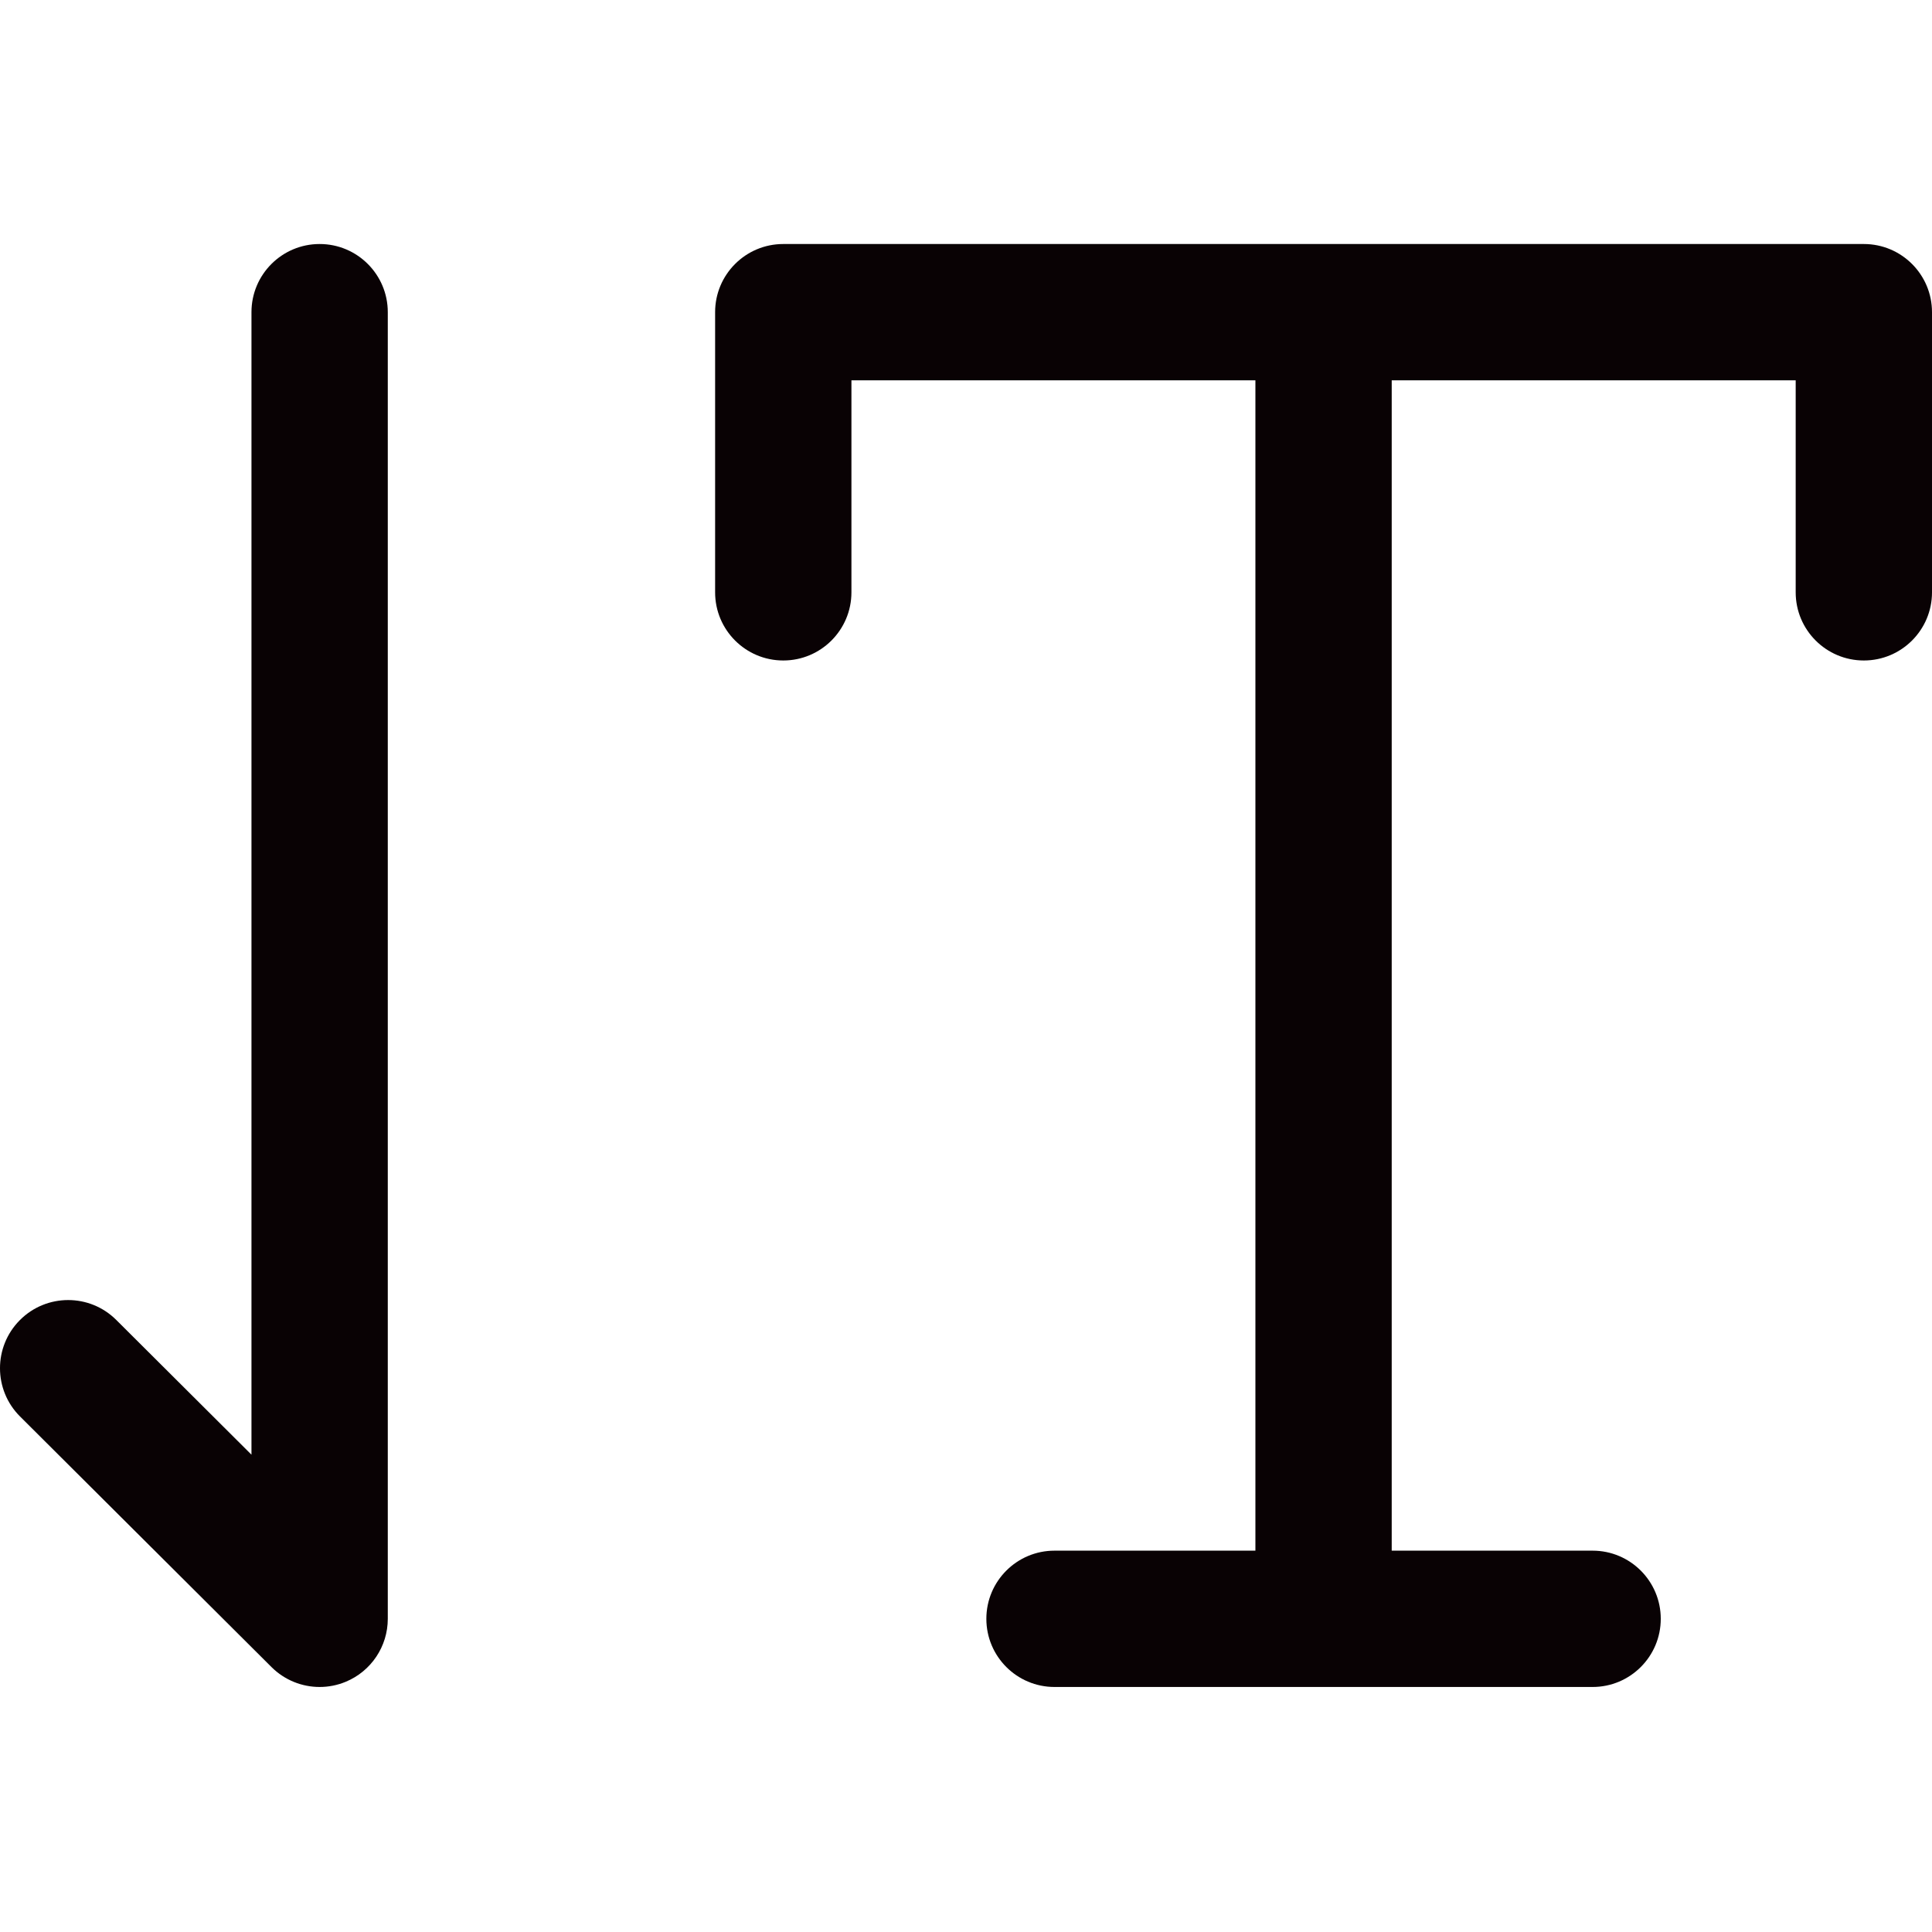 <?xml version="1.0" encoding="utf-8"?>
<!-- Generator: Adobe Illustrator 22.1.0, SVG Export Plug-In . SVG Version: 6.00 Build 0)  -->
<svg version="1.1" id="图形" xmlns="http://www.w3.org/2000/svg" xmlns:xlink="http://www.w3.org/1999/xlink" x="0px" y="0px"
	 viewBox="90.288 58.809 850.394 850.394" enable-background="new 90.288 58.809 850.394 850.394" xml:space="preserve">
<g>
	<path fill="#090204" d="M910.682,166.217H435.055c-16.568,0-30,13.432-30,30v123.312c0,16.568,13.432,30,30,30s30-13.432,30-30
		v-93.312h177.814v515.136h-88.424c-16.568,0-30,13.432-30,30s13.432,30,30,30h236.847c16.568,0,30-13.432,30-30s-13.432-30-30-30
		h-88.423V226.217h177.813v93.312c0,16.568,13.432,30,30,30s30-13.432,30-30V196.217
		C940.682,179.648,927.25,166.217,910.682,166.217z"/>
	<path fill="#090204" d="M230.977,166.217c-16.568,0-30,13.432-30,30v502.887l-59.513-59.308
		c-11.736-11.696-30.732-11.662-42.426,0.073c-11.695,11.736-11.663,30.731,0.074,42.427l110.689,110.307
		c5.736,5.716,13.393,8.751,21.183,8.751c3.873,0,7.779-0.75,11.498-2.295c11.198-4.649,18.496-15.582,18.496-27.706V196.217
		C260.977,179.648,247.546,166.217,230.977,166.217z"/>
</g>
</svg>
